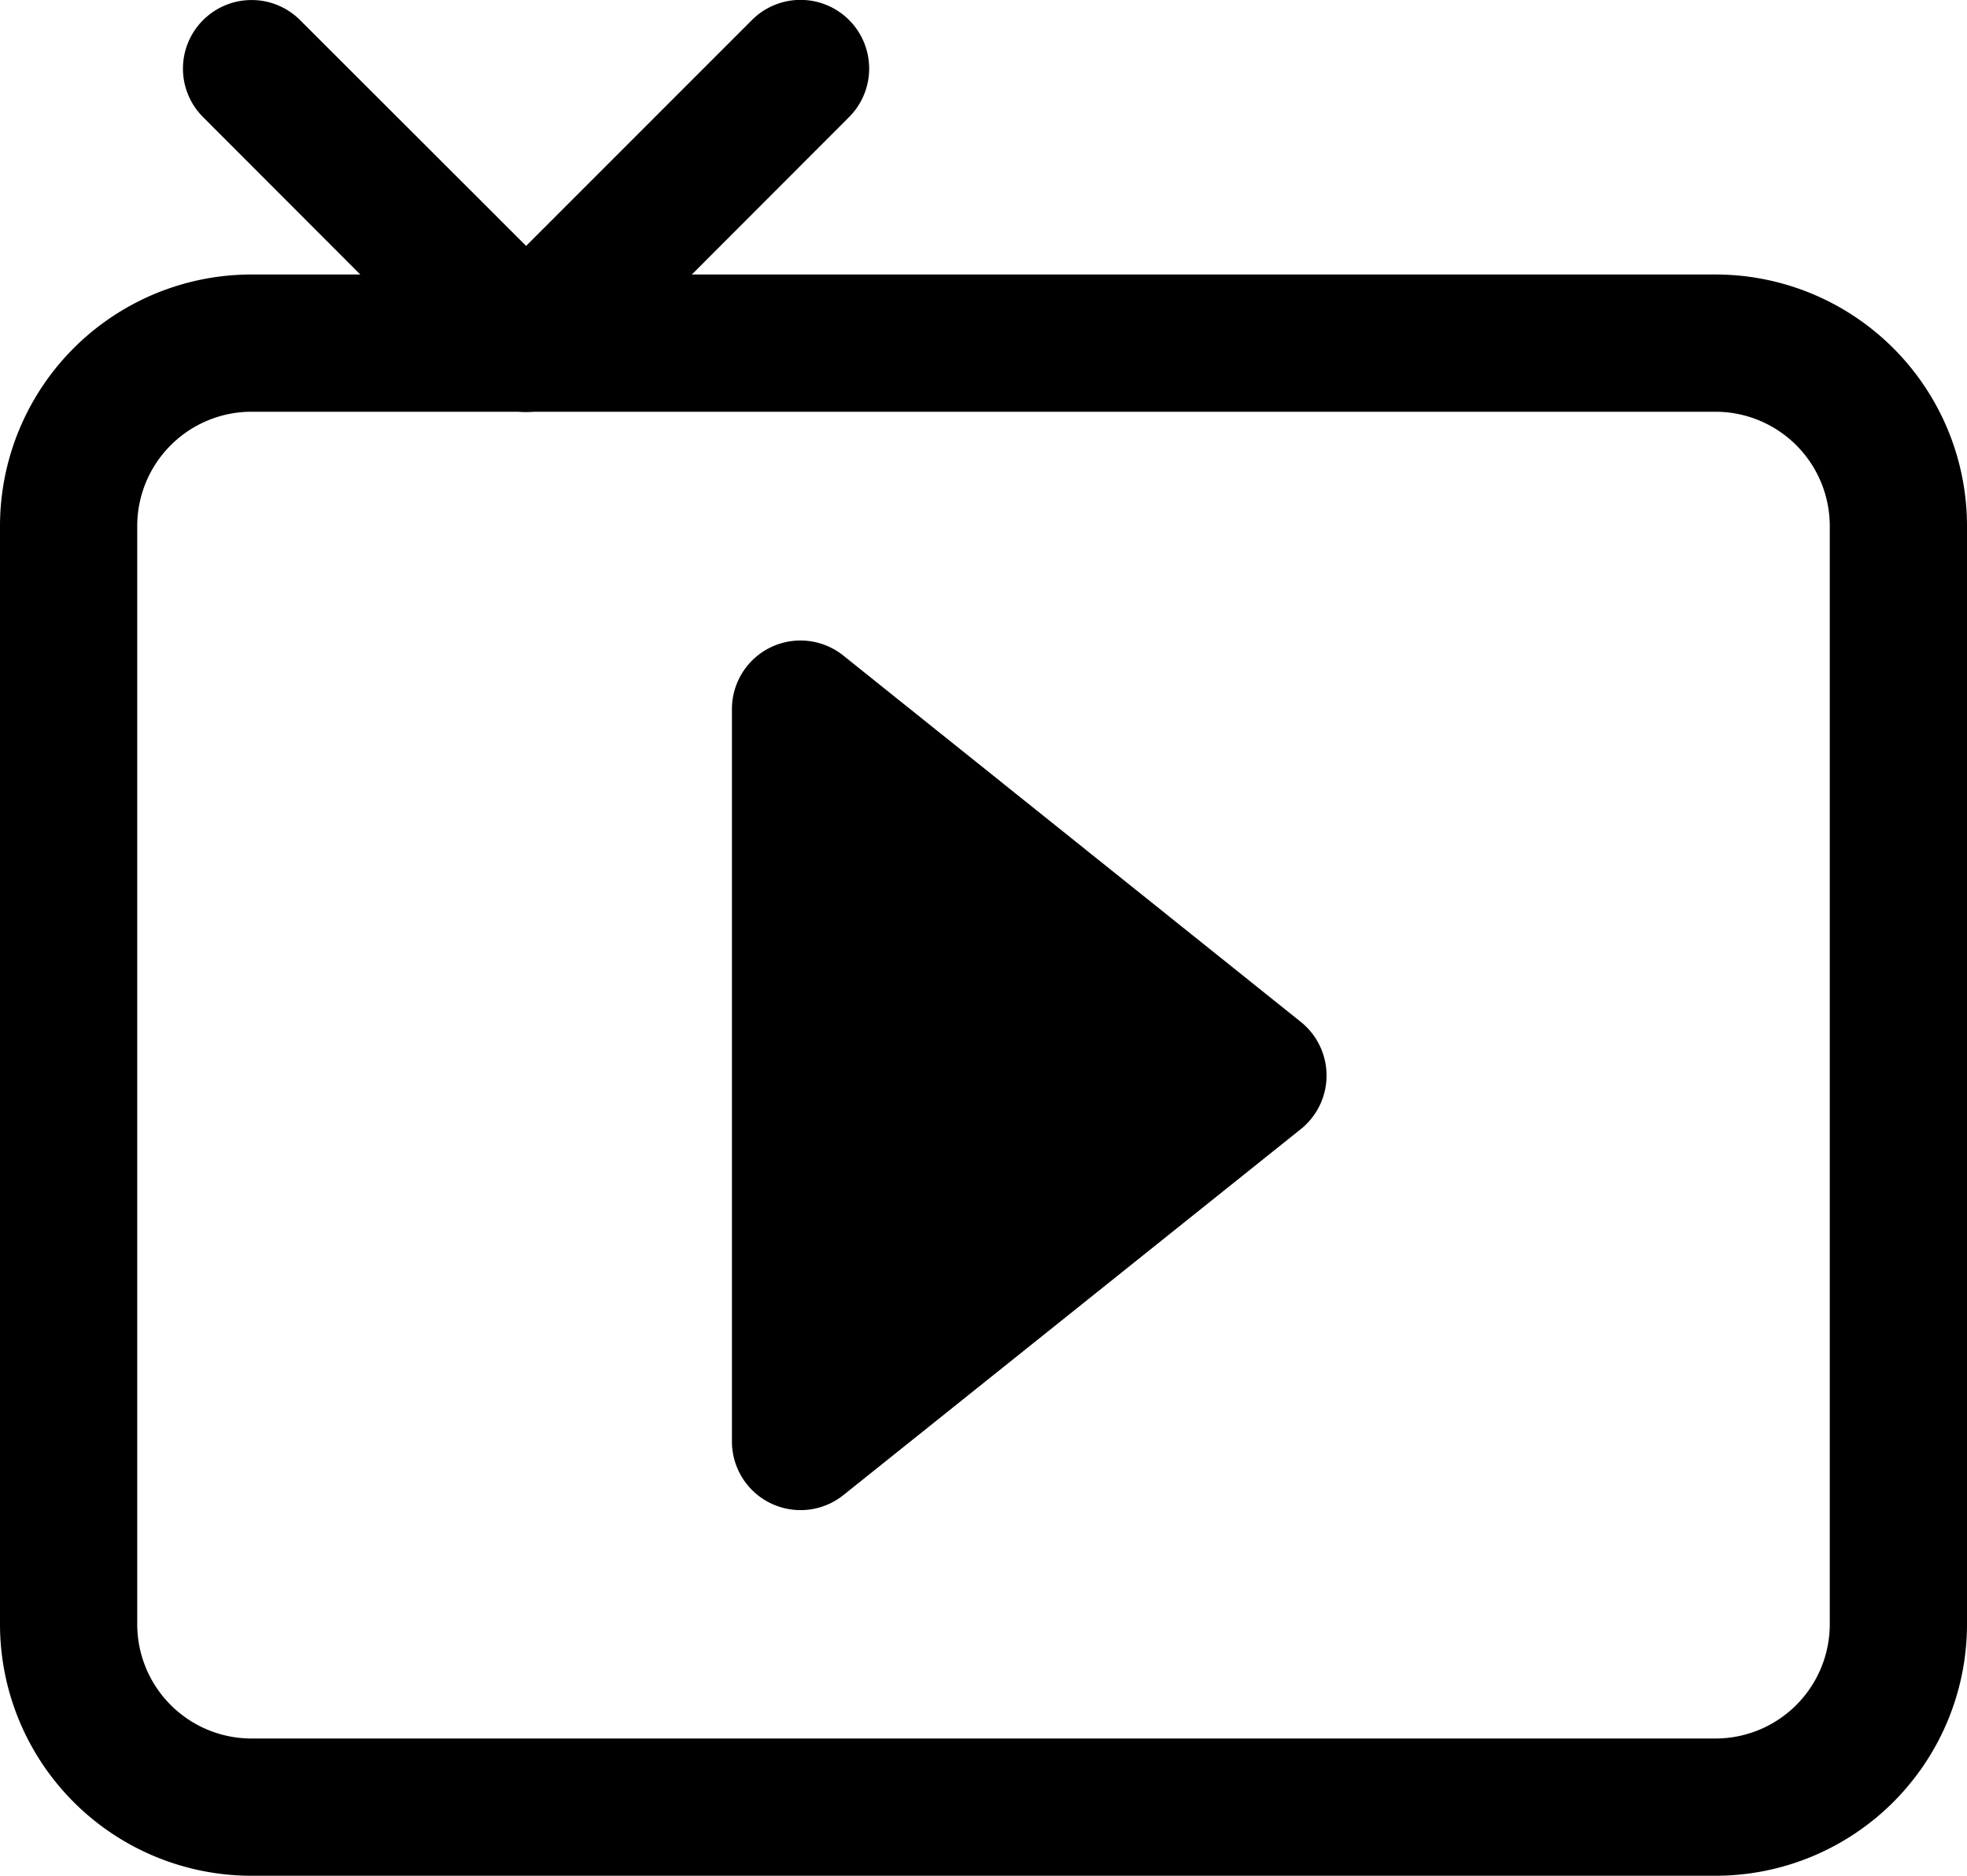 <svg viewBox="0 0 256 244.09" xmlns="http://www.w3.org/2000/svg"><path d="m0 68.47a32.74 32.74 0 0 1 32.74-32.75h190.52a32.74 32.74 0 0 1 32.74 32.75v142.88a32.74 32.74 0 0 1 -32.74 32.74h-190.52a32.74 32.74 0 0 1 -32.74-32.74zm32.74-14.89a14.88 14.88 0 0 0 -14.88 14.89v142.88a14.88 14.88 0 0 0 14.88 14.88h190.52a14.88 14.88 0 0 0 14.88-14.88v-142.88a14.88 14.88 0 0 0 -14.88-14.89z"/><path d="m26.43 2.62a8.93 8.93 0 0 1 12.63 0l29.41 29.38 29.4-29.4a8.93 8.93 0 0 1 12.63 12.64l-35.72 35.76a8.94 8.94 0 0 1 -12.63 0l-35.72-35.76a8.91 8.91 0 0 1 0-12.62z"/><path d="m109.76 85.31a8.92 8.92 0 0 0 -14.5 7v95.25a8.93 8.93 0 0 0 14.5 7l59.54-47.63a8.94 8.94 0 0 0 0-13.95z"/></svg>
